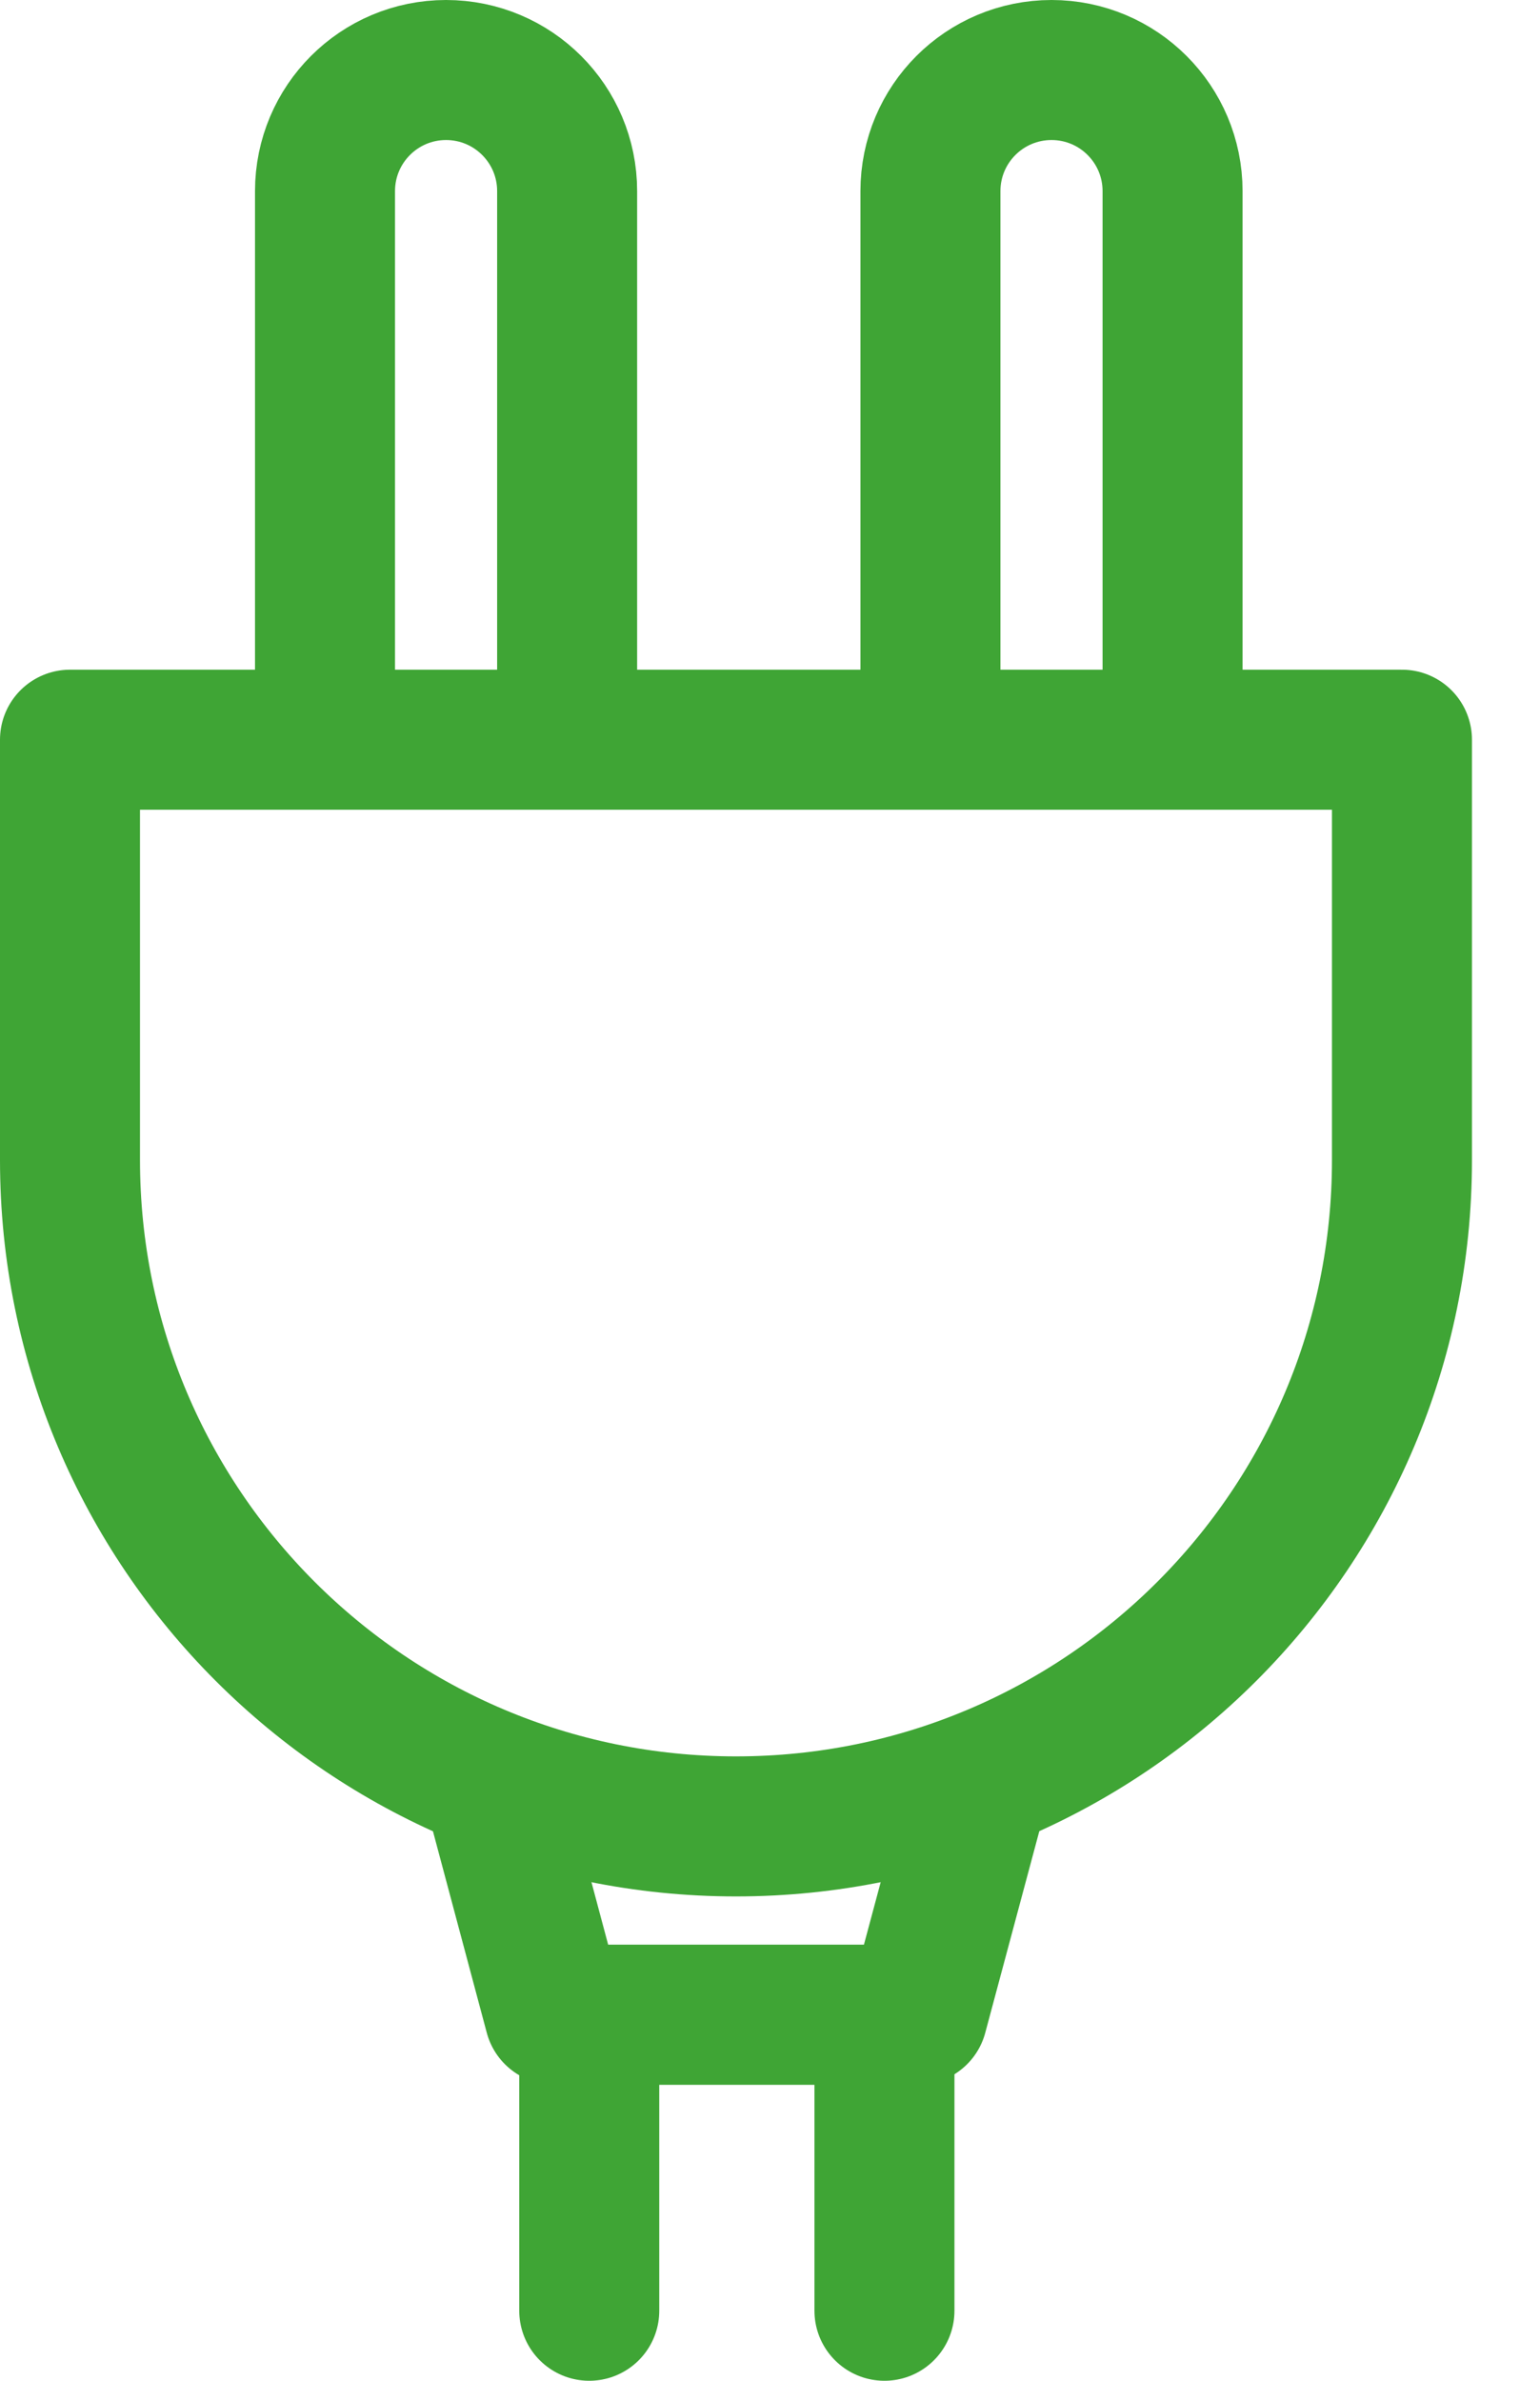 <svg width="22" height="34" viewBox="0 0 22 34" fill="none" xmlns="http://www.w3.org/2000/svg">
<path d="M8.102 10.514V2.73C8.102 1.774 7.328 1 6.372 1C5.417 1 4.643 1.774 4.643 2.73V10.514" stroke="#3FA535" stroke-width="2" stroke-miterlimit="10" stroke-linecap="round"/>
<path d="M16.751 10.514V2.73C16.751 1.774 15.977 1 15.022 1C14.066 1 13.292 1.774 13.292 2.73V10.514" stroke="#3FA535" stroke-width="2" stroke-miterlimit="10" stroke-linecap="round"/>
<path d="M1 10.564V16.568C1 21.823 5.26 26.083 10.514 26.083C15.769 26.083 20.028 21.823 20.028 16.568V10.564H1Z" stroke="#3FA535" stroke-width="2" stroke-linecap="round" stroke-linejoin="round"/>
<path d="M7.055 25.534L7.92 28.772H13.109L13.974 25.547" stroke="#3FA535" stroke-width="2" stroke-linecap="round" stroke-linejoin="round"/>
<path d="M8.418 33V28.772H12.635V33" stroke="#3FA535" stroke-width="2" stroke-linecap="round" stroke-linejoin="round"/>
</svg>
